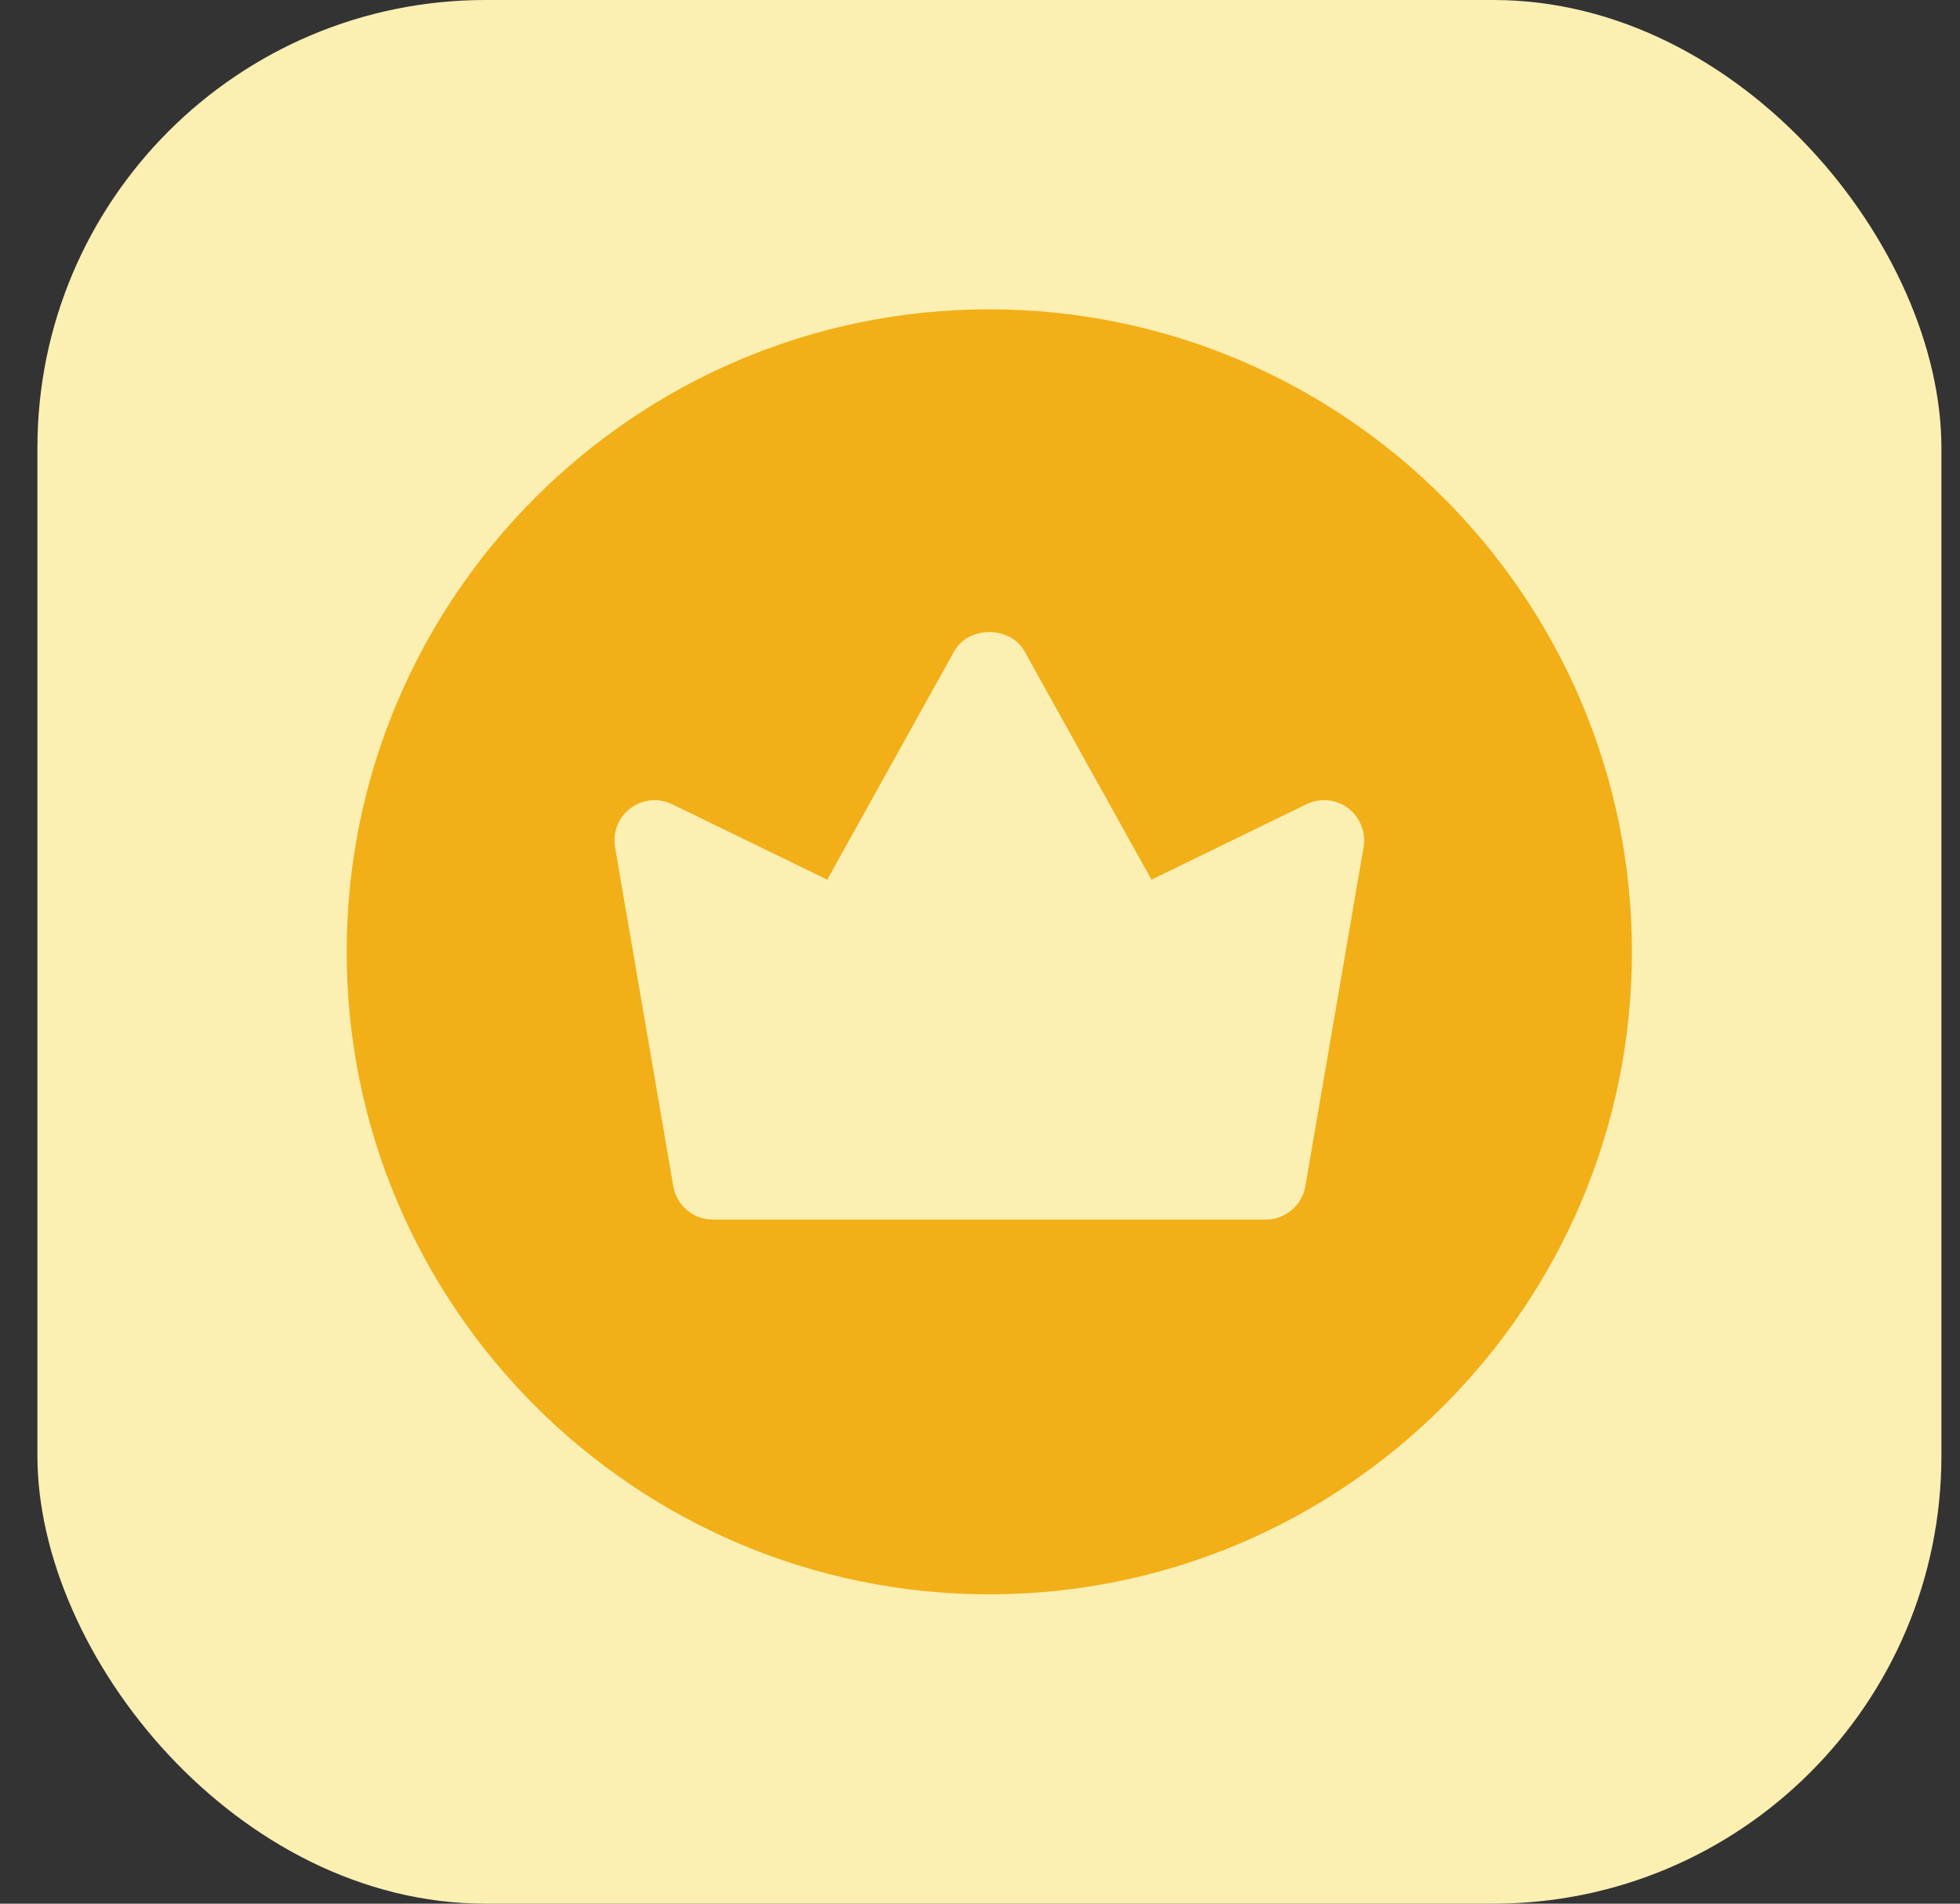 <svg xmlns="http://www.w3.org/2000/svg" width="35" height="34" viewBox="0 0 35 34" fill="none"><rect x="0" y="0" width="35" height="34" fill="#333333" stroke="none"/><rect x="0.668" width="34" height="34" rx="8" fill="#FBEFB2"></rect><path d="M17.666 5.525C11.339 5.525 6.191 10.673 6.191 17C6.191 23.328 11.339 28.475 17.666 28.475C23.994 28.475 29.141 23.328 29.141 17C29.141 10.673 23.994 5.525 17.666 5.525ZM24.35 15.13L23.31 21.186C23.251 21.53 22.953 21.782 22.604 21.782H12.729C12.38 21.782 12.082 21.53 12.023 21.186L10.983 15.13C10.937 14.865 11.044 14.596 11.259 14.435C11.476 14.272 11.762 14.246 12.004 14.364L14.772 15.711L17.04 11.631C17.293 11.175 18.041 11.175 18.294 11.631L20.562 15.711L23.329 14.364C23.571 14.246 23.858 14.272 24.074 14.435C24.288 14.596 24.395 14.865 24.35 15.13Z" fill="#F2AF17"></path></svg>